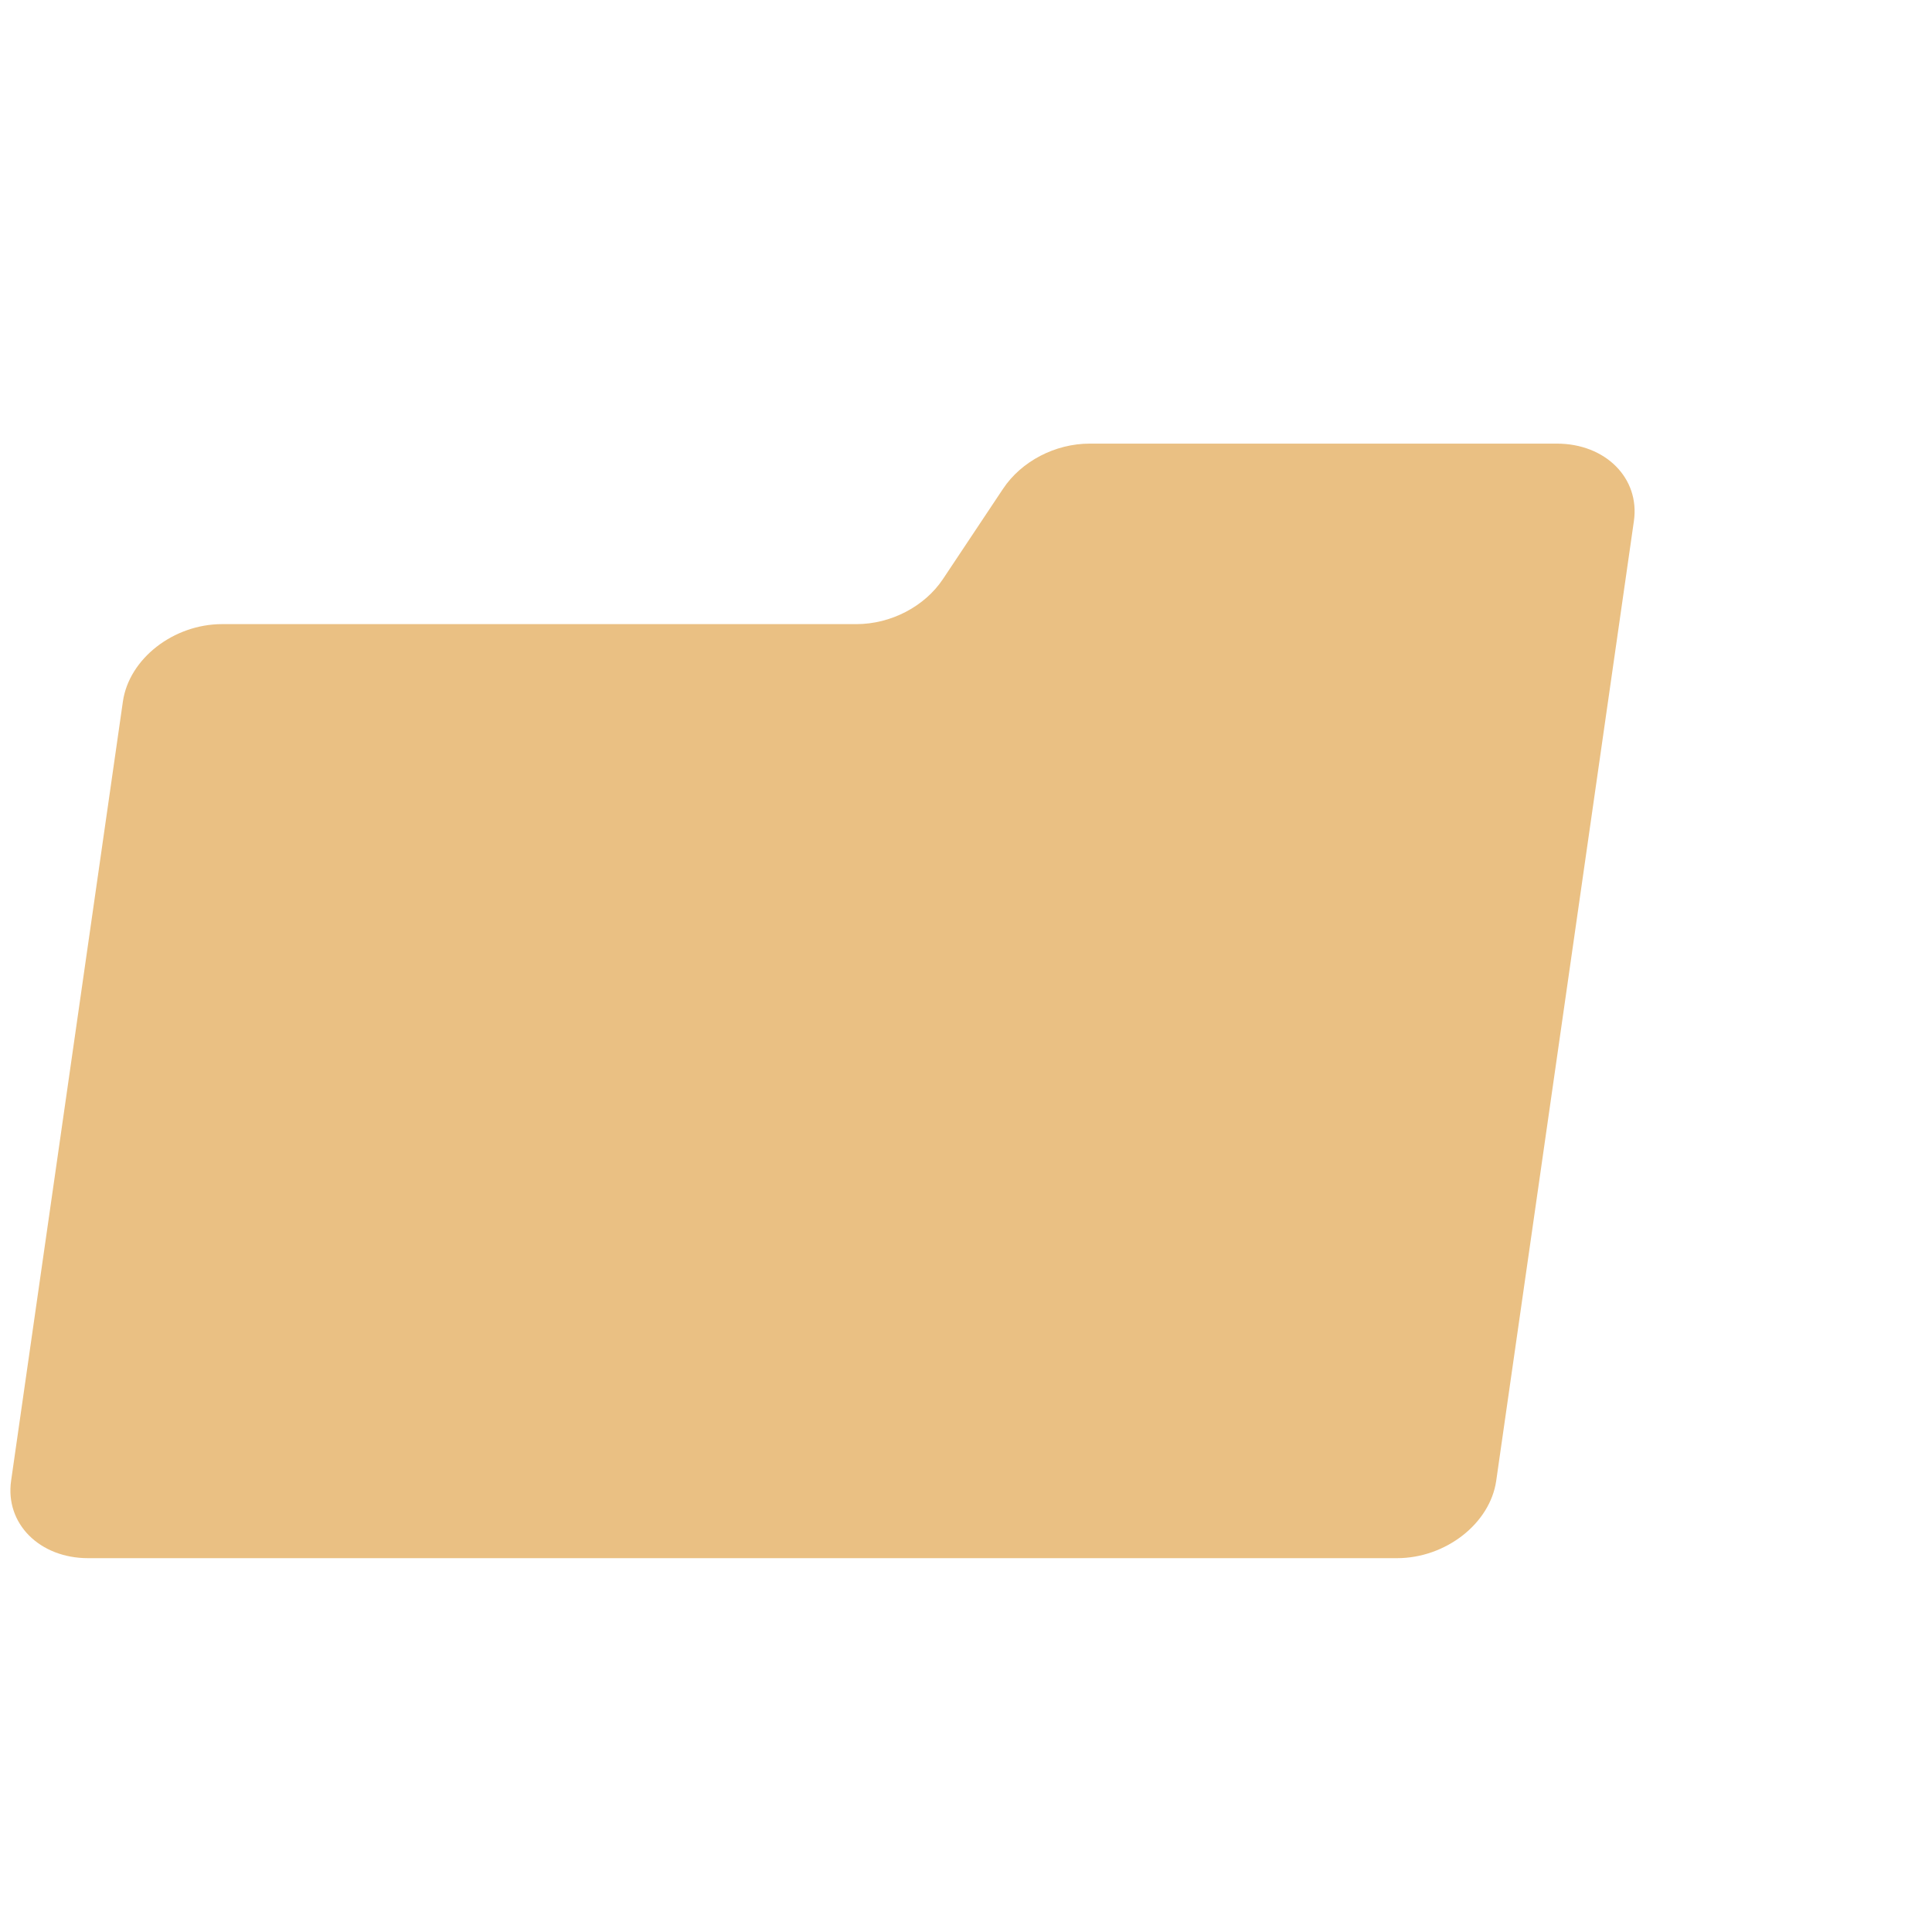 <?xml version="1.0" encoding="iso-8859-1"?>
<!-- Generator: Adobe Illustrator 19.2.0, SVG Export Plug-In . SVG Version: 6.00 Build 0)  -->
<!DOCTYPE svg PUBLIC "-//W3C//DTD SVG 1.1//EN" "http://www.w3.org/Graphics/SVG/1.1/DTD/svg11.dtd">
<svg version="1.1" xmlns="http://www.w3.org/2000/svg" xmlns:xlink="http://www.w3.org/1999/xlink" x="0px" y="0px"
	 viewBox="0 0 512 512" enable-background="new 0 0 512 512" xml:space="preserve">
<g id="Layer_4">
	<path fill="#EAC083" d="M265.825,129.524l-15.921,23.916c-4.851,7.288-13.812,11.959-22.938,11.959H58.861
		c-12.896,0-24.667,9.184-26.292,20.513L2.943,392.418c-1.625,11.329,7.511,20.513,20.407,20.513h346.87
		c12.896,0,24.667-9.184,26.292-20.513l26.018-181.362l6.55-45.657l3.92-27.321c1.625-11.329-7.511-20.513-20.407-20.513h-123.83
		C279.636,117.564,270.676,122.236,265.825,129.524z"/>
</g>
<g id="Layer_1">
</g>
</svg>
